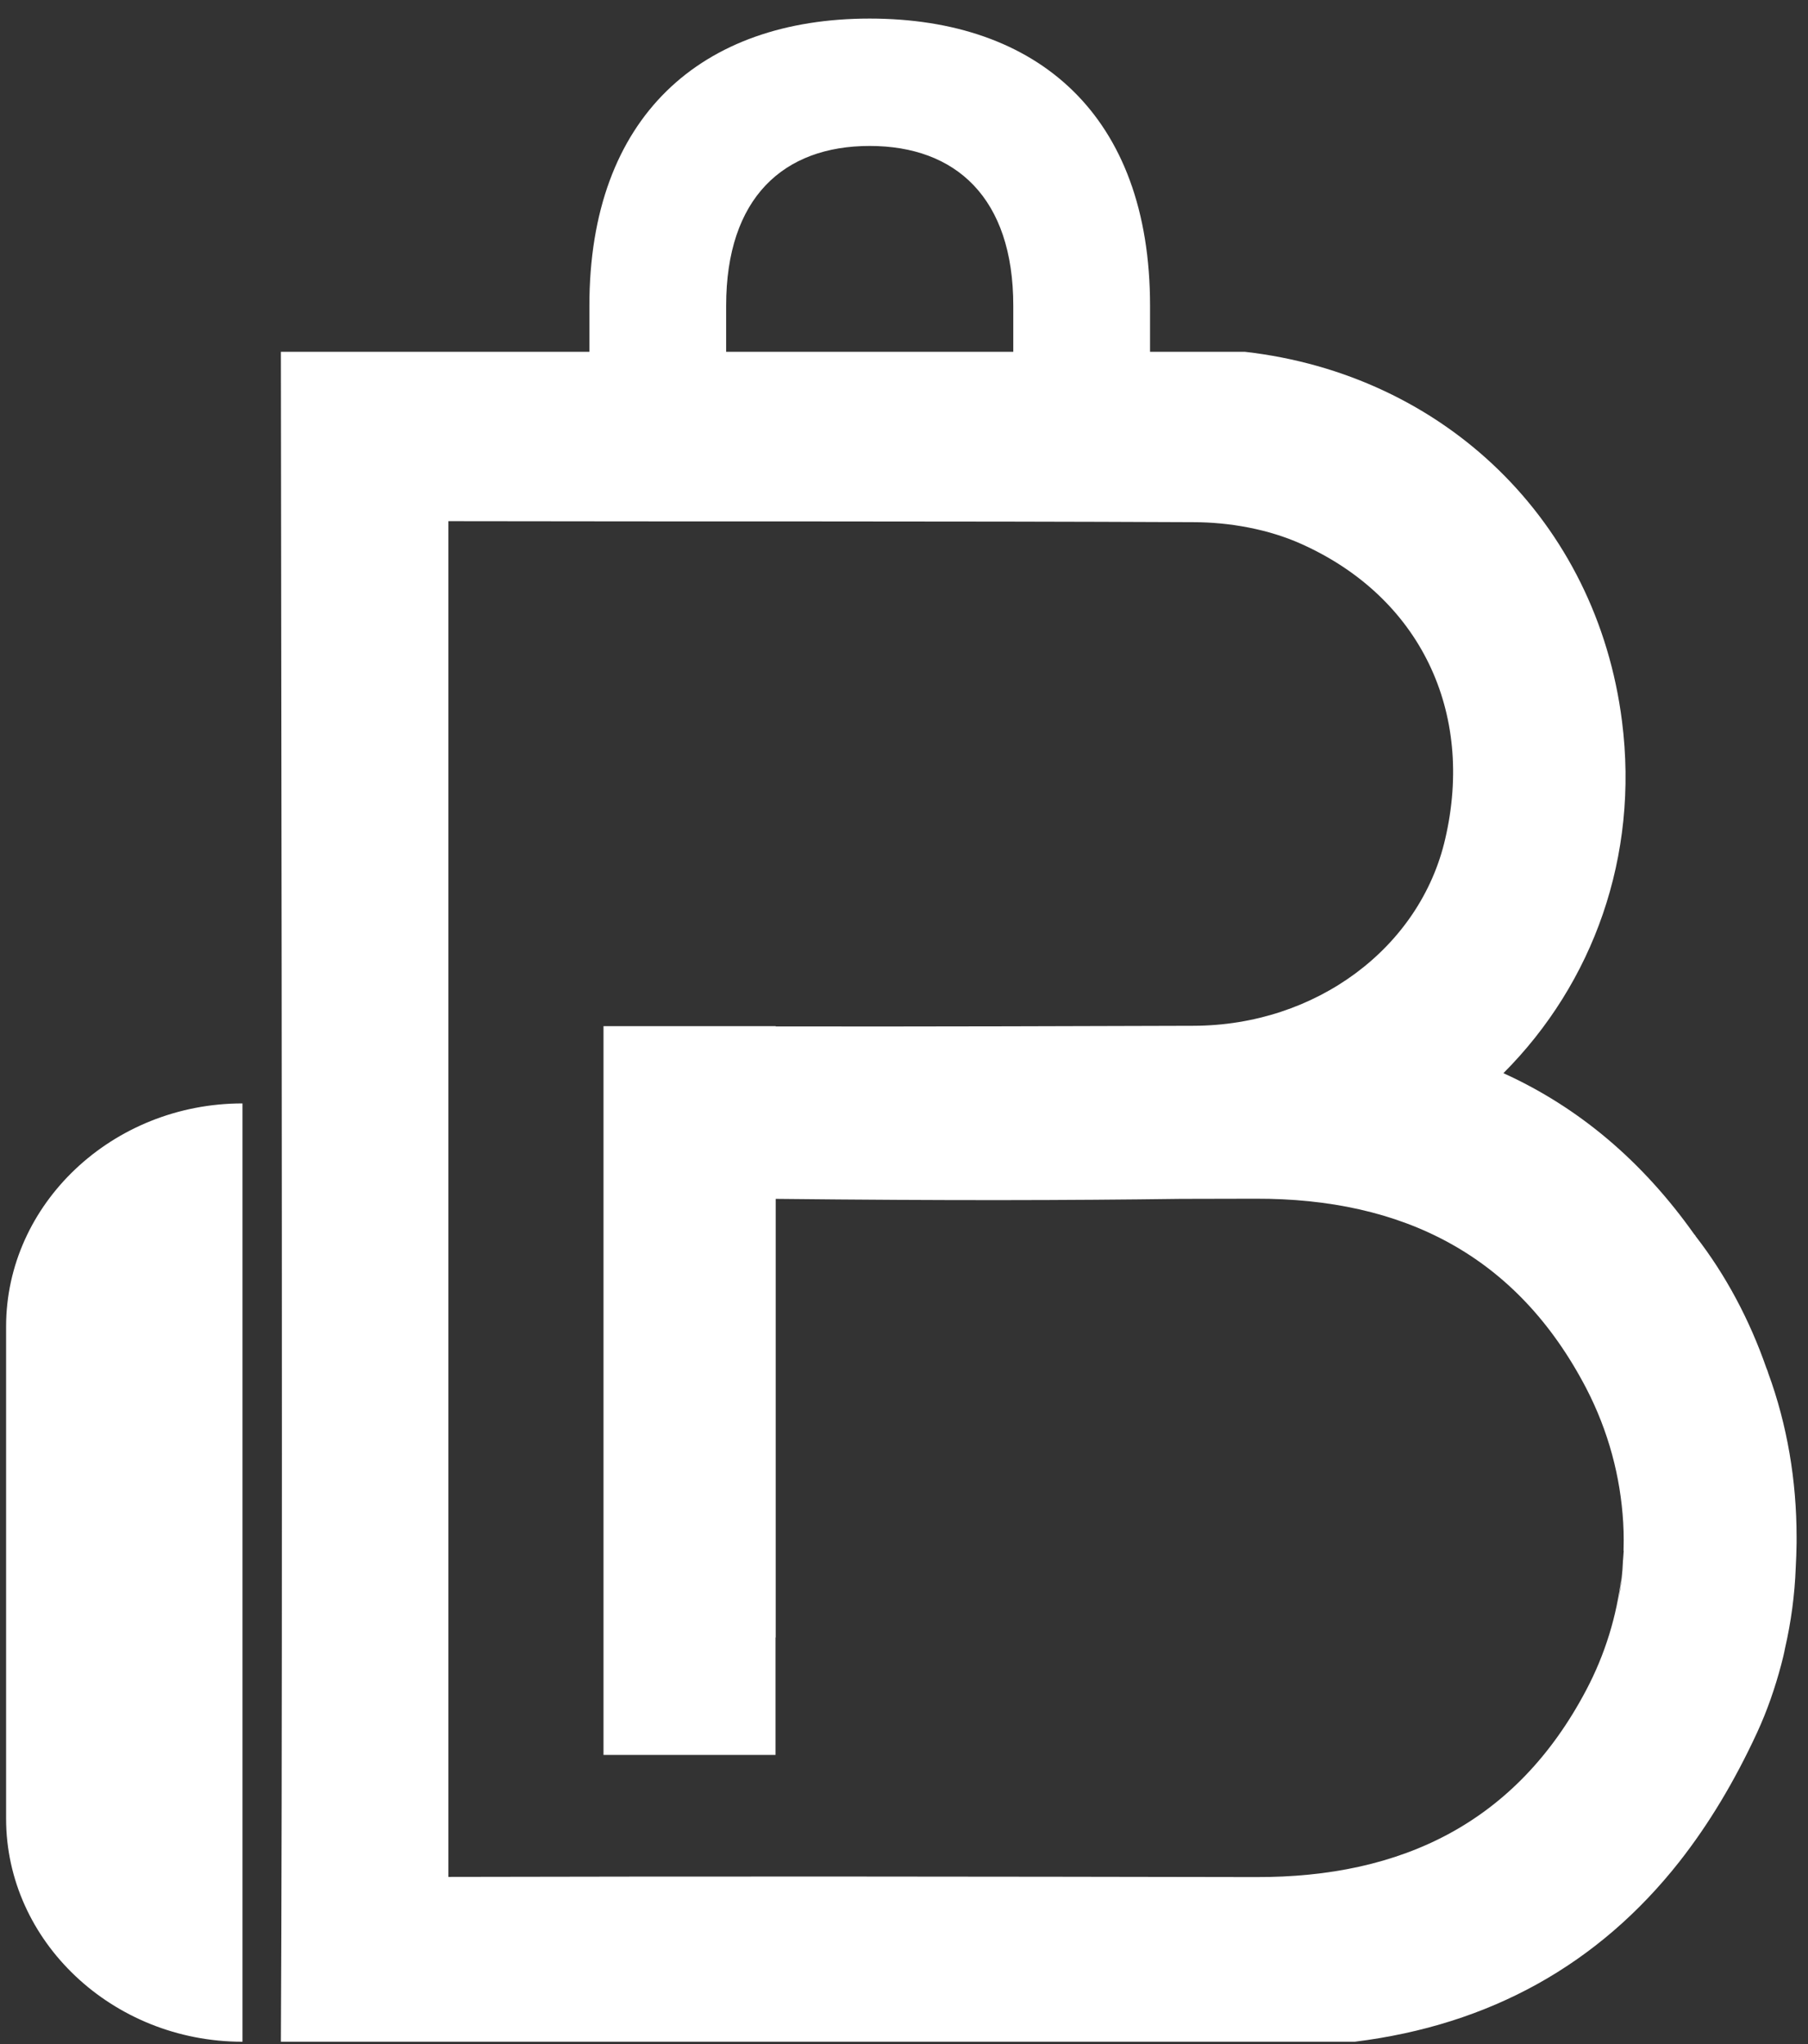 <svg width="92" height="104" viewBox="0 0 92 104" fill="none" xmlns="http://www.w3.org/2000/svg">
<rect x="0" y="0" width="92" height="104" fill="#333333" stroke="none"/>
<path d="M12.339 103.882C5.722 103.882 0.31 98.769 0.31 92.528V67.495C0.31 61.254 5.722 56.141 12.339 56.141V103.882ZM44.252 0.945C52.792 0.945 58.52 5.853 58.52 15.556V17.899H63.342C73.49 19.053 81.245 26.517 82.536 36.699C83.408 43.564 81.074 50.02 76.501 54.602C80.365 56.355 83.596 59.108 86.212 62.802C86.246 62.836 86.272 62.861 86.281 62.895C87.828 64.887 89.034 67.17 89.88 69.598C89.923 69.692 89.957 69.787 89.983 69.881C90.94 72.497 91.419 75.326 91.419 78.199V78.498C91.411 78.917 91.402 79.327 91.376 79.755C91.325 81.148 91.137 82.533 90.83 83.867C90.778 84.149 90.71 84.415 90.641 84.68C90.325 85.876 89.923 87.04 89.41 88.151C88.273 90.613 86.956 92.81 85.452 94.725C81.356 99.924 75.85 103.027 68.934 103.882H14.293C14.362 90.655 14.362 66.153 14.293 17.899H29.991V15.556C29.991 5.913 35.71 0.945 44.252 0.945ZM22.818 95.495C36.505 95.461 50.193 95.478 63.898 95.504C71.353 95.529 77.167 92.716 80.715 85.988C81.681 84.159 82.271 82.208 82.501 80.242C82.476 80.618 82.416 80.986 82.365 81.371C82.484 80.704 82.562 80.037 82.587 79.362V79.396C82.587 79.311 82.605 79.234 82.605 79.148C82.614 79.063 82.613 78.986 82.622 78.9H82.613C82.613 78.729 82.622 78.549 82.622 78.37C82.622 78.071 82.613 77.763 82.596 77.464C82.459 75.13 81.844 72.813 80.715 70.633C77.167 63.827 71.353 60.972 63.898 60.989C62.667 60.989 61.427 60.997 60.205 60.997H60.102C54.211 61.074 48.312 61.091 39.472 60.997V83.311H39.463V89.288H30.709V52.209H39.472V52.225C48.517 52.234 54.63 52.208 60.717 52.191C66.958 52.183 72.268 48.224 73.541 42.676C75.038 36.238 72.285 30.39 66.207 27.671C64.548 26.927 62.564 26.568 60.717 26.568C48.09 26.508 35.454 26.542 22.818 26.516V95.495ZM44.252 7.426C39.874 7.426 36.95 10.059 36.95 15.556V17.899H51.561V15.556C51.561 10.059 48.629 7.426 44.252 7.426Z" fill="white"/>
</svg>
